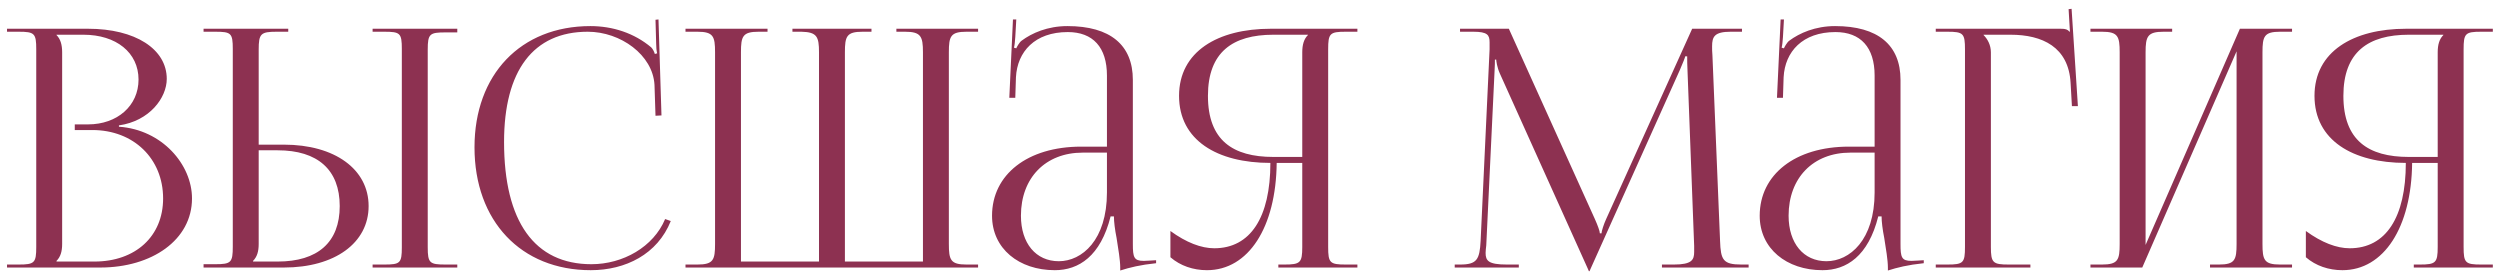 <?xml version="1.0" encoding="UTF-8"?> <svg xmlns="http://www.w3.org/2000/svg" width="271" height="30" viewBox="0 0 271 30" fill="none"> <path d="M6.125 28.352V28.28C6.557 27.848 6.737 27.272 6.737 26.444V5.672C6.737 4.844 6.557 4.232 6.125 3.8V3.764H9.041C12.605 3.764 15.017 5.708 15.017 8.624C15.017 11.468 12.713 13.484 9.545 13.484H8.105V14.096H10.013C14.477 14.096 17.681 17.192 17.681 21.512C17.681 25.616 14.693 28.352 10.229 28.352H6.125ZM0.761 29H10.877C16.457 29 20.813 26.012 20.813 21.512C20.813 17.84 17.573 14.06 12.893 13.736V13.592C16.205 13.124 18.077 10.604 18.077 8.552C18.077 5.312 14.657 3.116 9.545 3.116H0.761V3.44H2.021C3.749 3.44 3.929 3.62 3.929 5.348V26.768C3.929 28.496 3.749 28.676 2.021 28.676H0.761V29ZM40.39 29H49.57V28.676H48.31C46.582 28.676 46.366 28.532 46.366 26.804V5.384C46.366 3.656 46.582 3.512 48.31 3.512H49.57V3.116H40.39V3.44H41.65C43.378 3.44 43.558 3.584 43.558 5.312V26.804C43.558 28.532 43.378 28.676 41.65 28.676H40.39V29ZM22.066 29H30.778C36.286 29 39.958 26.336 39.958 22.34C39.958 18.344 36.286 15.68 30.778 15.68H28.042V5.384C28.042 3.656 28.258 3.44 29.986 3.44H31.246V3.116H22.066V3.44H23.326C25.054 3.44 25.234 3.584 25.234 5.312V26.732C25.234 28.46 25.054 28.64 23.326 28.64H22.066V29ZM28.042 16.292H30.094C34.45 16.292 36.826 18.416 36.826 22.34C36.826 26.264 34.45 28.352 30.094 28.352H27.43V28.28C27.862 27.848 28.042 27.272 28.042 26.444V16.292ZM51.436 15.968C51.436 23.96 56.476 29.288 64.036 29.288C67.816 29.288 71.272 27.56 72.712 23.96L72.1 23.744C70.84 26.768 67.528 28.64 64.108 28.64C57.952 28.64 54.64 24.032 54.64 15.392C54.64 7.652 57.808 3.44 63.712 3.44C67.276 3.44 70.768 5.96 70.948 9.2L71.056 12.548L71.704 12.512L71.38 2.108L71.056 2.144L71.128 4.736C71.128 5.132 71.164 5.492 71.236 5.78L70.984 5.852C70.912 5.6 70.768 5.312 70.588 5.132C68.752 3.584 66.412 2.828 64 2.828C56.44 2.828 51.436 8.084 51.436 15.968ZM74.308 29H106.024V28.676H104.764C103.036 28.676 102.856 28.172 102.856 26.444V5.672C102.856 3.944 103.036 3.44 104.764 3.44H106.024V3.116H97.168V3.44H98.104C99.832 3.44 100.048 3.944 100.048 5.672V28.352H91.588V26.444V5.672C91.588 3.944 91.768 3.44 93.496 3.44H94.468V3.116H85.9V3.44H86.872C88.564 3.476 88.78 3.98 88.78 5.672V26.444V28.352H80.32V5.672C80.32 3.944 80.5 3.44 82.228 3.44H83.2V3.116H74.308V3.44H75.604C77.332 3.44 77.512 3.944 77.512 5.672V26.444C77.512 28.172 77.332 28.676 75.604 28.676H74.308V29ZM119.993 15.896H117.185C111.389 15.896 107.537 18.92 107.537 23.384C107.537 26.948 110.453 29.288 114.341 29.288C116.933 29.288 119.309 27.776 120.389 23.456H120.749C120.749 24.032 120.857 24.896 121.037 25.796C121.217 26.948 121.433 28.172 121.433 29.036V29.324C122.441 29 123.593 28.712 125.321 28.532V28.208L124.709 28.244C124.709 28.244 124.205 28.28 123.989 28.28C122.909 28.28 122.801 27.884 122.801 26.444V8.66C122.801 4.88 120.353 2.828 115.709 2.828C113.549 2.828 111.857 3.584 110.741 4.412C110.489 4.592 110.201 5.132 110.165 5.24L109.913 5.168C109.985 4.916 110.021 4.52 110.057 4.016L110.165 2.108H109.805L109.409 10.604H110.057L110.129 8.372C110.273 5.6 112.181 3.476 115.745 3.476C118.481 3.476 119.993 5.132 119.993 8.192V15.896ZM119.993 16.544V20.864C119.993 26.012 117.293 28.316 114.773 28.316C112.289 28.316 110.669 26.372 110.669 23.384C110.669 19.28 113.333 16.544 117.365 16.544H119.993ZM138.573 29H147.141V28.676H145.881C144.153 28.676 143.973 28.496 143.973 26.768V5.348C143.973 3.62 144.153 3.44 145.881 3.44H147.141V3.116H137.745C131.985 3.116 127.809 5.6 127.809 10.388C127.809 15.212 131.949 17.66 137.709 17.66C137.709 23.564 135.549 26.912 131.625 26.912C130.221 26.912 128.601 26.3 126.873 25.04V27.884C127.953 28.82 129.357 29.288 130.833 29.288C135.333 29.288 138.321 24.644 138.393 17.66H141.165V26.768C141.165 28.496 140.949 28.676 139.221 28.676H138.573V29ZM141.165 17.012H138.033C133.641 17.012 130.941 15.212 130.941 10.388C130.941 5.636 133.641 3.764 138.033 3.764H141.777V3.8C141.345 4.232 141.165 4.844 141.165 5.672V17.012ZM157.691 29H164.639V28.676H163.343C161.363 28.676 161.039 28.28 161.039 27.416C161.039 27.2 161.075 26.912 161.111 26.588L162.011 7.688C162.047 7.04 162.047 6.788 162.047 6.464H162.191C162.191 6.572 162.263 7.256 162.587 7.976L172.127 29.144L172.235 29.396H172.307L172.415 29.144L182.099 7.58C182.423 6.824 182.675 6.212 182.675 6.104H182.891C182.891 6.5 182.891 7.04 182.927 7.688L183.647 26.66C183.647 26.912 183.647 27.128 183.647 27.308C183.647 28.172 183.395 28.676 181.451 28.676H180.155V29H189.551V28.676H188.759C186.779 28.676 186.527 28.172 186.455 26.12L185.627 5.996C185.591 5.636 185.591 5.312 185.591 5.024C185.591 3.98 185.843 3.44 187.607 3.44H188.831V3.116H183.431L174.107 23.744C173.855 24.284 173.603 25.076 173.603 25.292H173.423C173.423 25.076 173.207 24.464 172.883 23.744L163.559 3.116H158.267V3.44H159.707C161.255 3.44 161.471 3.8 161.471 4.592C161.471 4.844 161.471 5.096 161.471 5.348L160.499 26.12C160.391 28.136 160.103 28.676 158.267 28.676H157.691V29ZM203.208 15.896H200.4C194.604 15.896 190.752 18.92 190.752 23.384C190.752 26.948 193.668 29.288 197.556 29.288C200.148 29.288 202.524 27.776 203.604 23.456H203.964C203.964 24.032 204.072 24.896 204.252 25.796C204.432 26.948 204.648 28.172 204.648 29.036V29.324C205.656 29 206.808 28.712 208.536 28.532V28.208L207.924 28.244C207.924 28.244 207.42 28.28 207.204 28.28C206.124 28.28 206.016 27.884 206.016 26.444V8.66C206.016 4.88 203.568 2.828 198.924 2.828C196.764 2.828 195.072 3.584 193.956 4.412C193.704 4.592 193.416 5.132 193.38 5.24L193.128 5.168C193.2 4.916 193.236 4.52 193.272 4.016L193.38 2.108H193.02L192.624 10.604H193.272L193.344 8.372C193.488 5.6 195.396 3.476 198.96 3.476C201.696 3.476 203.208 5.132 203.208 8.192V15.896ZM203.208 16.544V20.864C203.208 26.012 200.508 28.316 197.988 28.316C195.504 28.316 193.884 26.372 193.884 23.384C193.884 19.28 196.548 16.544 200.58 16.544H203.208ZM209.836 29H220.096V28.676H217.756C216.028 28.676 215.812 28.496 215.812 26.768V5.672C215.812 4.88 215.452 4.232 215.02 3.8V3.764H217.936C221.392 3.764 224.236 5.096 224.452 8.984L224.596 11.504H225.244L224.56 0.956L224.236 0.992L224.38 3.44H224.344C224.092 3.188 223.948 3.116 223.372 3.116H209.836V3.44H211.096C212.824 3.44 213.004 3.62 213.004 5.348V26.768C213.004 28.496 212.824 28.676 211.096 28.676H209.836V29ZM226.605 29H232.221L242.445 5.564V26.444C242.445 28.172 242.265 28.676 240.537 28.676H239.565V29H248.457V28.676H247.161C245.433 28.676 245.253 28.172 245.253 26.444V5.672C245.253 3.944 245.433 3.44 247.161 3.44H248.457V3.116H242.805L232.581 26.552V5.672C232.581 3.944 232.797 3.44 234.525 3.44H235.461V3.116H226.605V3.44H227.865C229.593 3.44 229.773 3.944 229.773 5.672V26.444C229.773 28.172 229.593 28.676 227.865 28.676H226.605V29ZM261.655 29H270.223V28.676H268.963C267.235 28.676 267.055 28.496 267.055 26.768V5.348C267.055 3.62 267.235 3.44 268.963 3.44H270.223V3.116H260.827C255.067 3.116 250.891 5.6 250.891 10.388C250.891 15.212 255.031 17.66 260.791 17.66C260.791 23.564 258.631 26.912 254.707 26.912C253.303 26.912 251.683 26.3 249.955 25.04V27.884C251.035 28.82 252.439 29.288 253.915 29.288C258.415 29.288 261.403 24.644 261.475 17.66H264.247V26.768C264.247 28.496 264.031 28.676 262.303 28.676H261.655V29ZM264.247 17.012H261.115C256.723 17.012 254.023 15.212 254.023 10.388C254.023 5.636 256.723 3.764 261.115 3.764H264.859V3.8C264.427 4.232 264.247 4.844 264.247 5.672V17.012Z" fill="#8D3151"></path> </svg> 